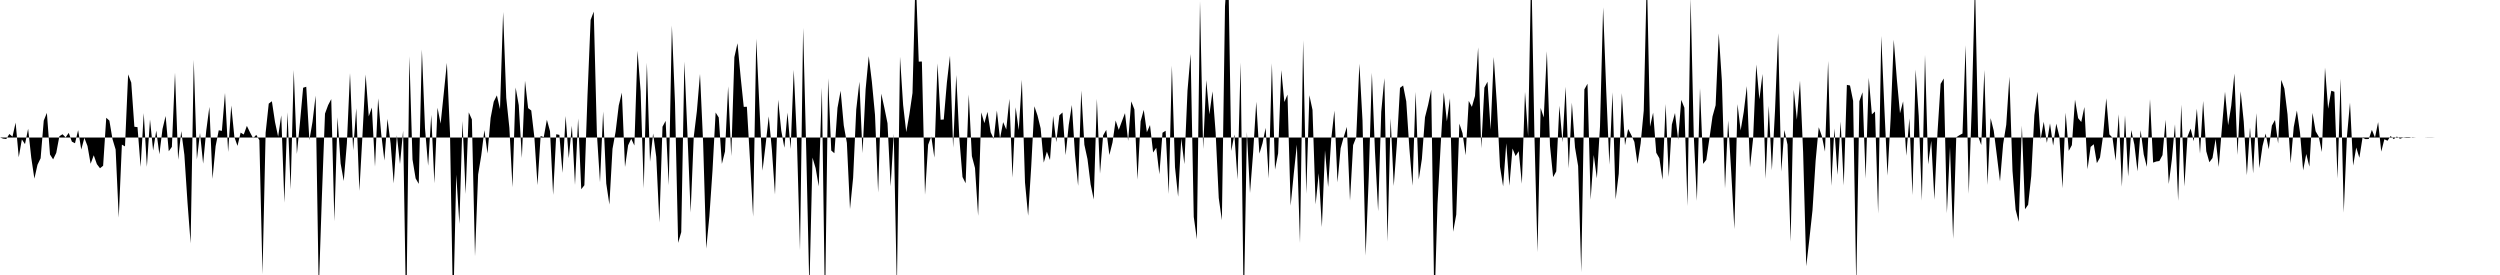 <svg viewBox="0 0 200 22" >
<polyline points="0,11 0.25,11.09 0.50,11.12 0.75,10.72 1,10.93 1.25,9.81 1.50,12.58 1.75,11.15 2,11.53 2.25,10.30 2.50,12.61 2.75,14.29 3,13.18 3.25,12.66 3.50,9.65 3.75,9.03 4,12.36 4.25,12.75 4.50,12.23 4.75,10.90 5,10.74 5.25,10.99 5.50,10.63 5.75,11.33 6,11.46 6.25,10.41 6.50,11.96 6.75,11.03 7,11.68 7.25,13.10 7.50,12.42 7.75,13.13 8,13.46 8.25,13.26 8.50,9.42 8.75,9.65 9,11.13 9.25,11.96 9.50,17.41 9.75,11.57 10,11.71 10.25,5.95 10.50,6.61 10.75,10.14 11,10.17 11.25,13.35 11.50,9.05 11.75,13.35 12,9.56 12.25,12.04 12.50,10.45 12.75,12.34 13,10.32 13.25,9.28 13.50,12.10 13.75,11.75 14,5.82 14.25,12.78 14.50,10.49 14.75,12.39 15,16.20 15.25,19.47 15.50,4.79 15.75,12.76 16,10.64 16.25,13.09 16.50,10.45 16.75,8.55 17,14.31 17.25,11.69 17.50,10.42 17.75,10.47 18,7.44 18.25,12.16 18.50,8.44 18.75,10.96 19,11.67 19.25,10.61 19.50,10.76 19.75,10.07 20,10.59 20.25,11.06 20.50,10.79 20.75,11.21 21,21.94 21.25,10.62 21.50,8.29 21.75,8.10 22,9.76 22.25,10.93 22.50,9.23 22.75,16.21 23,8.98 23.25,15.15 23.50,5.60 23.75,12.32 24,9.78 24.25,7.02 24.50,6.94 24.75,11.21 25,9.75 25.25,7.65 25.50,23.24 25.75,15.76 26,9.09 26.25,8.41 26.50,7.93 26.75,17.70 27,9.38 27.25,13.08 27.50,14.48 27.75,11.47 28,5.85 28.25,12.03 28.50,8.66 28.75,15.27 29,10.77 29.25,5.96 29.50,9.31 29.75,8.60 30,13.33 30.25,7.87 30.50,10.74 30.75,12.84 31,9.51 31.25,11.49 31.50,14.67 31.75,10.82 32,13.12 32.25,10.46 32.50,25.67 32.75,4.50 33,12.76 33.25,14.27 33.50,14.71 33.75,3.96 34,10.26 34.25,13.26 34.50,9.19 34.75,14.66 35,8.62 35.25,9.89 35.50,7.48 35.75,5.03 36,10.64 36.25,25.08 36.50,13.97 36.75,17.91 37,9.68 37.25,15.52 37.50,8.99 37.75,9.55 38,20.50 38.25,13.96 38.50,12.44 38.75,10.41 39,12.28 39.25,9.43 39.50,8.13 39.75,7.63 40,8.73 40.25,0.96 40.50,7.83 40.75,10.23 41,14.98 41.25,7 41.50,8.41 41.75,12.64 42,6.46 42.25,8.65 42.50,8.84 42.75,10.99 43,14.81 43.25,10.88 43.50,10.97 43.75,9.58 44,10.49 44.25,15.59 44.50,10.74 44.75,10.79 45,13.83 45.25,9.28 45.50,12.66 45.75,10.06 46,14.79 46.25,9.48 46.50,15.14 46.75,14.82 47,7.62 47.25,1.59 47.50,0.93 47.75,10.69 48,14.58 48.25,8.92 48.50,14.68 48.75,16.36 49,11.91 49.25,10.53 49.50,8.44 49.75,7.41 50,13.36 50.25,11.62 50.50,11.10 50.75,11.64 51,4.06 51.25,7.31 51.50,15.08 51.75,5.02 52,12.94 52.25,10.68 52.50,12.55 52.75,17.80 53,10.14 53.25,9.67 53.50,14.82 53.75,2.04 54,8.23 54.25,19.43 54.50,18.57 54.75,4.93 55,10.80 55.25,17 55.50,10.95 55.75,8.89 56,5.92 56.25,11.40 56.50,19.89 56.75,17.30 57,13.65 57.25,9 57.50,9.40 57.75,13.11 58,12.12 58.25,6.91 58.50,12.49 58.75,4.57 59,3.46 59.25,6.15 59.50,8.55 59.75,8.54 60,12.81 60.25,17.33 60.50,3.10 60.75,8.45 61,13.65 61.25,11.57 61.50,9.31 61.75,11.97 62,15.56 62.25,7.98 62.50,10.45 62.75,11.82 63,9.01 63.25,11.92 63.50,5.59 63.75,11.10 64,20.03 64.25,2.23 64.50,12.09 64.75,23.17 65,12.61 65.25,13.45 65.50,14.91 65.75,7.01 66,24.79 66.25,6.26 66.50,12.04 66.75,12.26 67,8.63 67.25,7.26 67.50,10.03 67.75,11.43 68,16.73 68.25,14.22 68.50,8.76 68.75,6.54 69,12.25 69.25,7.14 69.50,4.49 69.75,6.54 70,9.19 70.25,15.40 70.50,7.49 70.75,8.63 71,9.86 71.25,14.91 71.50,10.70 71.75,23.10 72,4.54 72.25,8.40 72.50,10.57 72.75,9.15 73,7.44 73.25,-2.12 73.50,4.93 73.75,4.92 74,15.58 74.25,11.58 74.50,10.92 74.75,12.61 75,5.07 75.25,9.58 75.50,9.56 75.75,6.61 76,4.46 76.25,11.81 76.50,6 76.75,11.12 77,14.16 77.25,14.66 77.50,7.56 77.75,12.49 78,13.44 78.25,17.27 78.50,8.99 78.75,9.85 79,8.95 79.25,10.58 79.50,11.11 79.75,8.84 80,11.10 80.25,9.77 80.50,10.36 80.75,7.91 81,14.21 81.25,8.58 81.50,10.41 81.75,6.38 82,14.60 82.25,17.26 82.50,13.28 82.75,8.50 83,9.24 83.25,10.26 83.50,13.01 83.75,12.13 84,12.80 84.25,9.28 84.50,11.37 84.75,9.23 85,9 85.25,12.41 85.50,9.99 85.75,8.40 86,12.37 86.25,14.87 86.50,7.24 86.75,11.58 87,12.73 87.25,14.75 87.50,15.96 87.75,7.91 88,13.89 88.25,10.83 88.50,10.39 88.75,12.40 89,11.40 89.25,9.64 89.50,10.39 89.75,9.71 90,9.05 90.25,11.27 90.50,8.11 90.75,8.75 91,14.37 91.25,9.70 91.50,8.79 91.75,10.58 92,10 92.25,12.20 92.50,11.82 92.75,13.94 93,10.62 93.25,10.46 93.50,15.52 93.75,5.25 94,13.38 94.25,15.74 94.50,11.08 94.75,13.13 95,7.25 95.25,4.32 95.50,17.35 95.75,19.14 96,0.09 96.25,11.92 96.50,6.41 96.75,9.15 97,7.31 97.25,10.60 97.50,15.84 97.75,17.62 98,0.51 98.25,-3.17 98.50,12.08 98.75,10.76 99,14.36 99.25,5 99.50,24.97 99.75,10.56 100,15.44 100.25,12.22 100.50,8.14 100.75,12.29 101,11.46 101.25,10.23 101.50,14.28 101.75,5.06 102,13.57 102.25,12.27 102.50,5.61 102.75,8.16 103,7.57 103.25,16.46 103.50,13.91 103.75,11.57 104,19.44 104.25,3.22 104.50,15.51 104.75,7.62 105,8.79 105.25,16.35 105.50,13.86 105.75,18.17 106,12.02 106.25,14.96 106.50,11.11 106.75,8.85 107,14.59 107.25,11.86 107.50,10.95 107.75,10.15 108,16.04 108.25,11.61 108.50,10.97 108.75,5.10 109,9.63 109.25,20.45 109.50,14.17 109.75,5.82 110,12.18 110.25,16.90 110.50,8.94 110.75,6.25 111,19.34 111.25,9.46 111.50,14.88 111.75,11.48 112,7.03 112.25,6.84 112.50,8.11 112.75,11.87 113,14.86 113.25,7.35 113.50,14.36 113.75,12.72 114,9.38 114.25,8.39 114.50,7.18 114.75,24.65 115,16.32 115.25,11.68 115.50,7.39 115.75,9.71 116,7.86 116.25,18.54 116.50,17.17 116.75,9.89 117,10.65 117.25,12.42 117.50,8.07 117.75,8.55 118,7.68 118.25,3.79 118.50,11.87 118.75,7.01 119,6.54 119.25,10.37 119.50,4.56 119.75,8.34 120,13.34 120.25,14.91 120.50,11.46 120.75,14.86 121,11.88 121.25,12.48 121.50,12.10 121.75,14.70 122,7.35 122.25,10.91 122.50,-2.82 122.75,10.66 123,20.18 123.25,8.63 123.50,9.40 123.75,4.10 124,11.66 124.25,14.17 124.50,13.71 124.75,8.46 125,11.38 125.25,6.94 125.50,13.47 125.75,8.21 126,11.79 126.25,13.28 126.50,21.78 126.75,7.15 127,6.70 127.25,15.97 127.50,12.40 127.75,14.27 128,10.12 128.25,0.59 128.50,7.28 128.75,13.17 129,7.38 129.25,15.95 129.50,13.90 129.75,7.45 130,11.62 130.25,10.32 130.50,10.80 130.75,11.35 131,13.11 131.25,11.48 131.50,8.85 131.75,-2.09 132,10.14 132.25,9.01 132.50,12.22 132.75,12.66 133,14.38 133.25,8.32 133.50,14.16 133.75,9.96 134,9.04 134.25,11.18 134.50,7.99 134.75,8.62 135,16.49 135.25,-0.15 135.50,10.81 135.75,16.07 136,7.05 136.25,13.11 136.50,12.79 136.75,11.10 137,9.32 137.25,8.42 137.50,2.67 137.75,6.47 138,15.07 138.25,9.64 138.50,13.80 138.75,18.33 139,8.33 139.25,10.44 139.50,8.95 139.75,6.89 140,13.40 140.25,11.06 140.50,5.16 140.75,7.94 141,5.92 141.25,14.31 141.50,8.47 141.75,13.62 142,8.87 142.25,2.65 142.50,13.73 142.75,10.40 143,11.57 143.25,19.33 143.50,7.18 143.75,9.58 144,6.45 144.25,12.18 144.50,21.30 144.75,19.12 145,16.82 145.25,12.86 145.50,10.18 145.75,10.90 146,12.13 146.25,4.88 146.50,14.87 146.75,10.28 147,13.99 147.25,9.72 147.50,14.84 147.75,6.79 148,6.84 148.25,8.07 148.50,22.92 148.75,8.10 149,7.38 149.25,14.29 149.50,6.22 149.75,9.15 150,8.92 150.25,17.09 150.50,2.88 150.75,8.66 151,14.05 151.25,9.49 151.50,3.18 151.75,6.37 152,9.06 152.25,8.11 152.50,12.46 152.75,9.47 153,15.61 153.25,5.57 153.50,9.28 153.75,16.05 154,4.39 154.25,13.15 154.50,11.27 154.75,15.98 155,10.59 155.25,6.71 155.50,6.28 155.75,17.06 156,11.77 156.25,19.11 156.50,10.98 156.75,10.82 157,10.68 157.25,3.62 157.50,15.51 157.75,8.25 158,-1.50 158.25,10.90 158.50,11.60 158.75,5.60 159,14.80 159.25,9.45 159.50,10.46 159.75,12.46 160,14.51 160.25,11.53 160.50,9.98 160.75,6.13 161,13.67 161.25,16.78 161.50,17.75 161.75,10.05 162,16.74 162.25,16.38 162.50,14.08 162.75,9.21 163,7.34 163.25,11.14 163.50,9.74 163.75,11.43 164,9.87 164.25,11.65 164.50,9.89 164.75,10.91 165,15.06 165.25,9.01 165.50,12.07 165.75,11.61 166,7.97 166.25,9.45 166.50,9.76 166.75,8.56 167,13.54 167.25,11.75 167.50,11.54 167.75,13.05 168,12.60 168.25,10.83 168.50,7.86 168.75,10.75 169,11.02 169.25,12.85 169.50,9.14 169.75,14.94 170,9.23 170.25,14.12 170.50,10.41 170.75,11.57 171,13.71 171.25,10.42 171.50,12.36 171.75,13.35 172,7.93 172.25,13.01 172.50,12.92 172.75,12.88 173,12.41 173.25,9.58 173.50,14.72 173.75,12.74 174,9.94 174.25,16.07 174.50,8.37 174.75,14.92 175,10.92 175.25,10.29 175.50,11.30 175.75,8.70 176,12.29 176.25,8.08 176.50,12.10 176.75,12.98 177,12.64 177.25,11.12 177.50,13.36 177.75,10.26 178,7.34 178.25,10.02 178.50,8.45 178.75,5.88 179,12.40 179.25,7.30 179.50,9.74 179.75,14.02 180,10.20 180.25,13.87 180.50,9.05 180.75,13.45 181,11.69 181.25,10.68 181.50,11.94 181.75,10.05 182,9.60 182.25,11.48 182.50,6.39 182.75,7.09 183,9.14 183.25,13.06 183.50,10.16 183.75,8.84 184,10.60 184.25,13.63 184.50,12.32 184.75,13.33 185,9.03 185.25,10.50 185.50,10.93 185.75,12.16 186,5.41 186.25,8.70 186.50,7.26 186.75,7.34 187,14.28 187.25,6.30 187.50,17.01 187.75,10.98 188,8.21 188.25,13.25 188.50,11.80 188.75,12.62 189,11.02 189.25,11.13 189.50,11.12 189.75,10.39 190,11 190.25,9.77 190.50,12.13 190.75,11.14 191,11.26 191.25,10.88 191.50,11.13 191.75,10.92 192,11.10 192.25,11.01 192.50,11.04 192.75,11.04 193,10.98 193.25,11 193.50,11 193.75,11 194,11 194.25,10.99 194.50,10.99 194.75,11 195,11 195.25,11 195.50,11 195.75,11 196,11 196.25,11 196.50,11 196.75,11 197,11 197.25,11 197.50,11 197.75,11 198,11 198.25,11 198.50,11 198.75,11 199,11 199.25,11 199.50,11 199.75,11 " />
</svg>